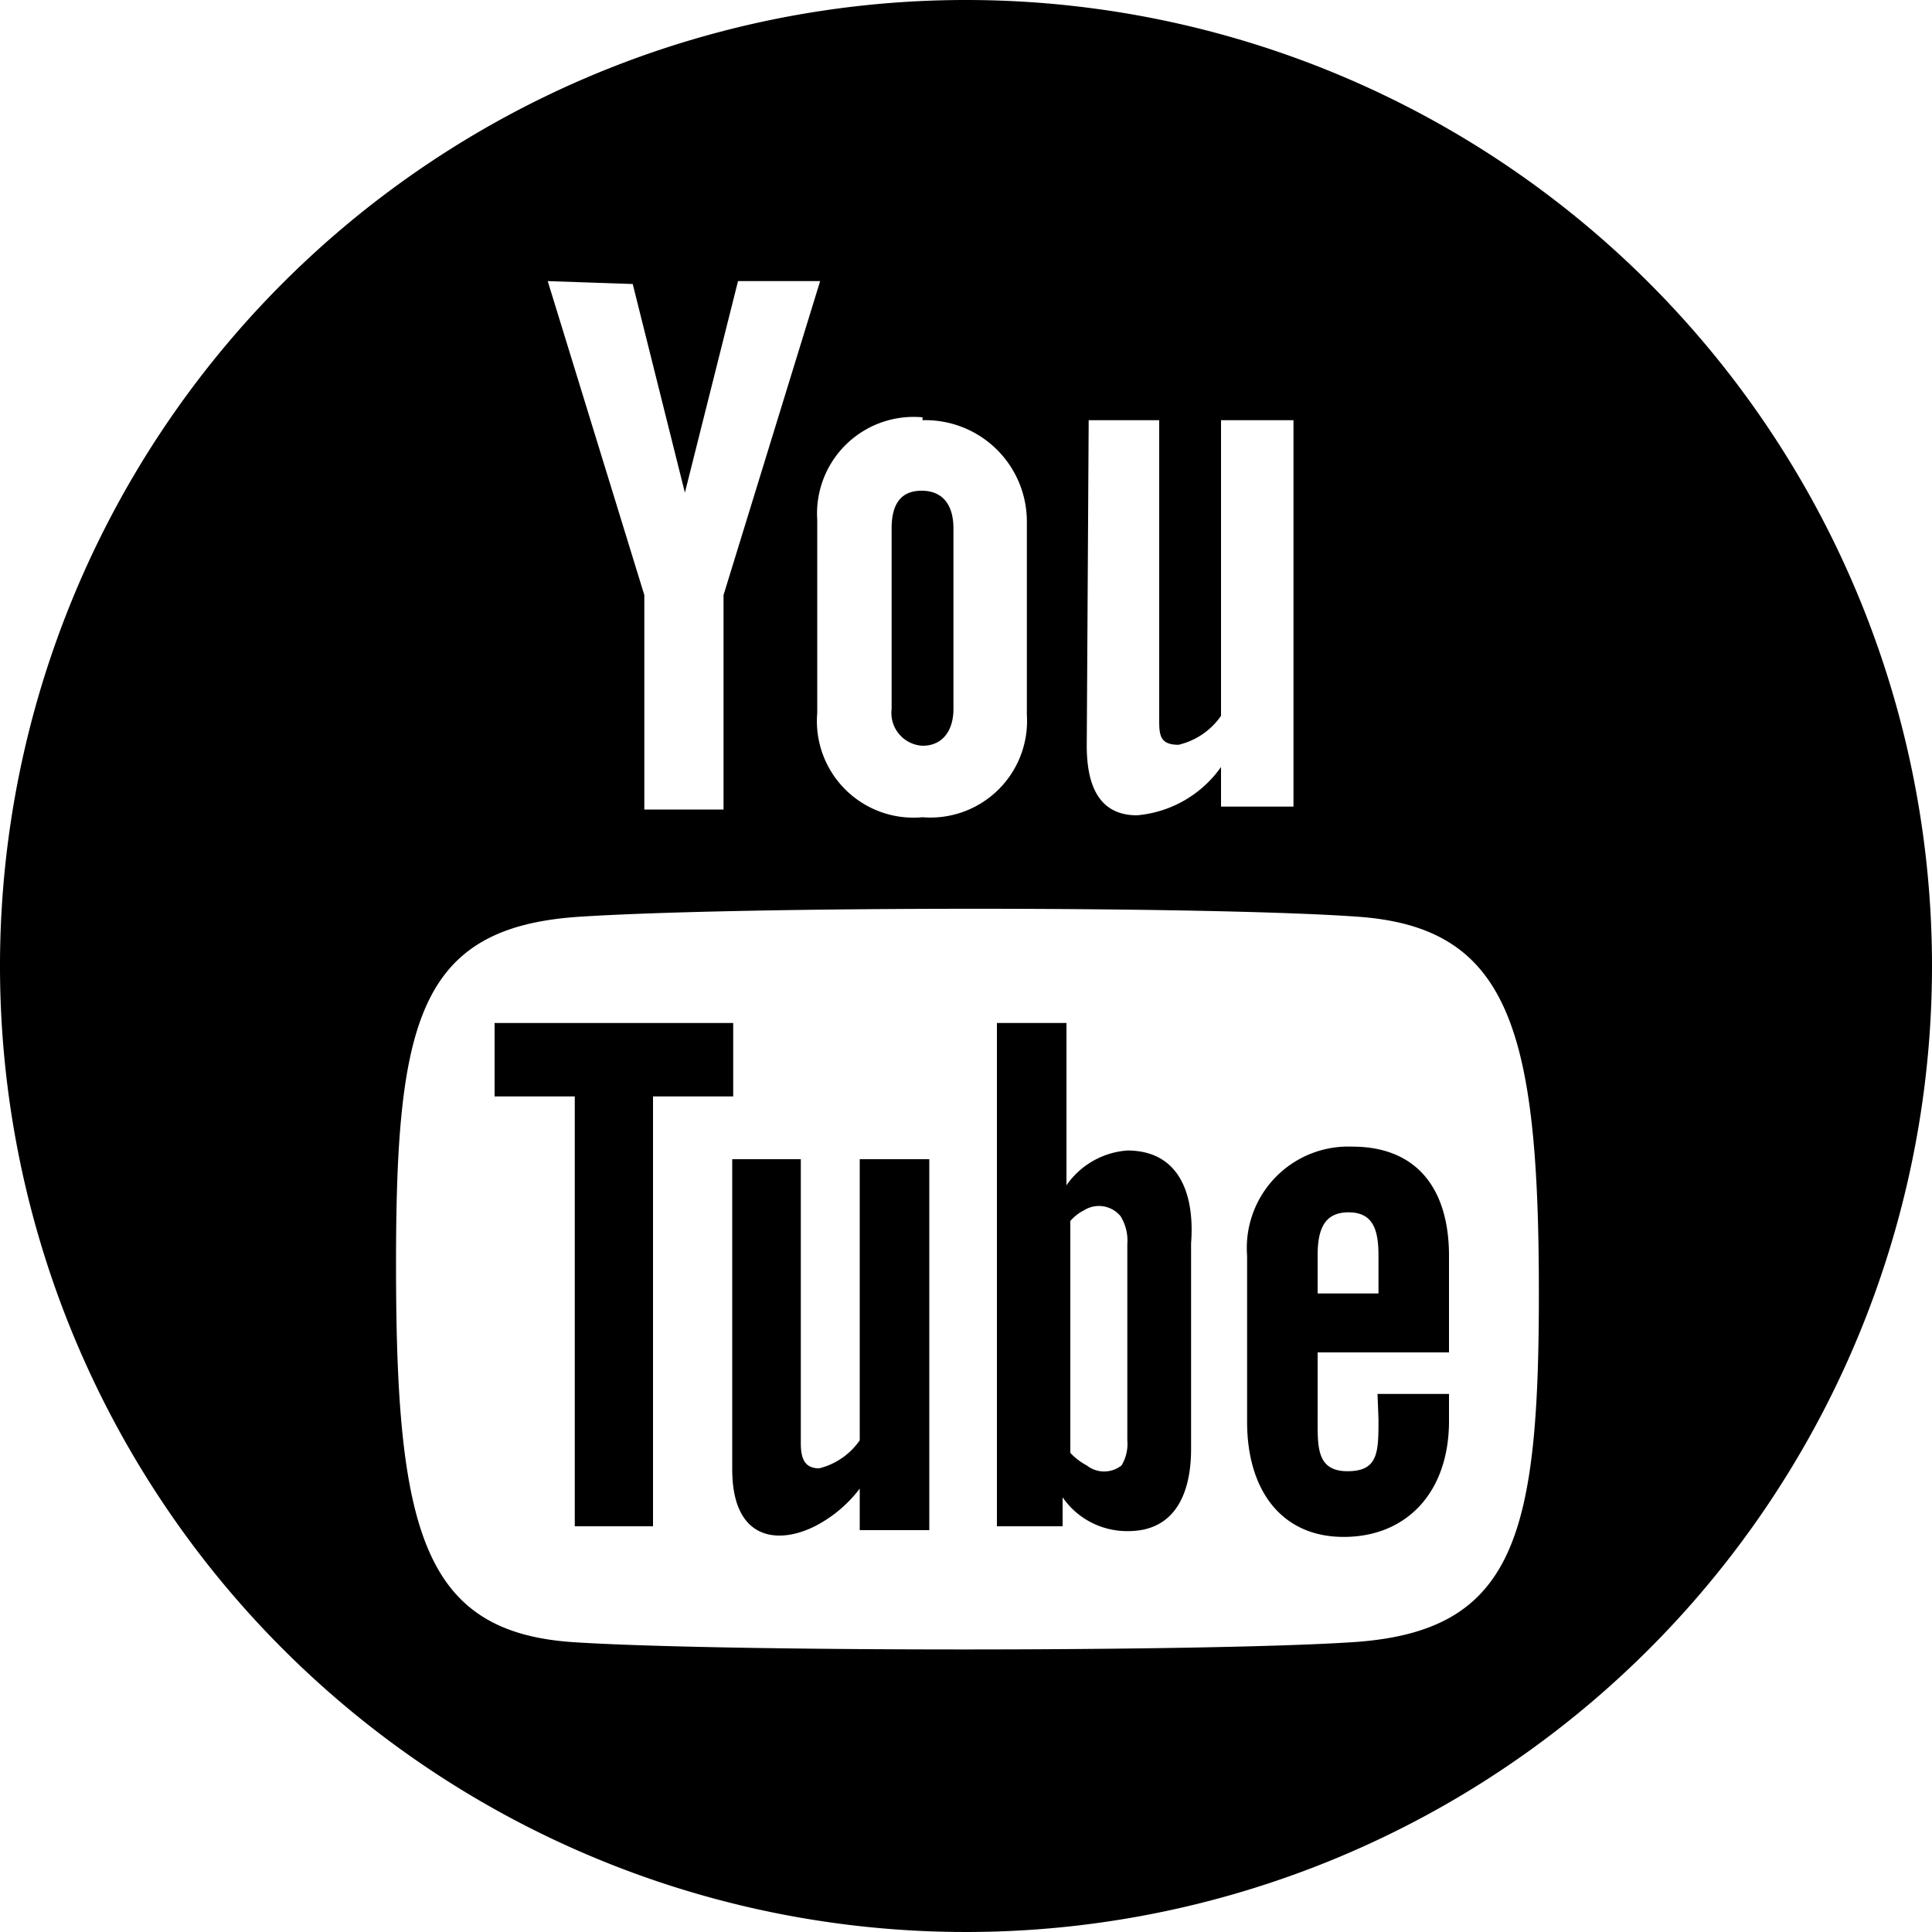 <svg xmlns="http://www.w3.org/2000/svg" viewBox="0 0 20 20"><g id="レイヤー_2" data-name="レイヤー 2"><g id="レイヤー_1-2" data-name="レイヤー 1"><path d="M11.67,11.91a.84.84,0,0,0-.63.36V10.59h-.72V15.8H11v-.3a.81.81,0,0,0,.68.35c.47,0,.65-.37.65-.85h0V12.87C12.37,12.35,12.2,11.91,11.67,11.91Zm0,3a.43.43,0,0,1-.06.26.29.29,0,0,1-.36,0,.64.64,0,0,1-.17-.13v-2.4a.45.45,0,0,1,.14-.11.29.29,0,0,1,.38.06.48.48,0,0,1,.07.29Z"/><path d="M10,0A10,10,0,1,0,20,10,10,10,0,0,0,10,0Zm1.27,4.35H12V7.44c0,.16,0,.27.2.27a.74.74,0,0,0,.44-.3V4.35h.75v4h-.75V7.94a1.19,1.19,0,0,1-.87.5c-.4,0-.52-.32-.52-.72Zm-1.72,0A1.05,1.05,0,0,1,10.63,5.4v2A1,1,0,0,1,9.55,8.46,1,1,0,0,1,8.46,7.38v-2A1,1,0,0,1,9.55,4.32Zm-3-1.41L7.09,5.1l.55-2.19h.85l-1,3.25V8.38H6.67V6.16l-1-3.25ZM14,17c-1.53.1-6.53.1-8.06,0S4.11,15.89,4.1,13.25,4.3,9.6,6,9.49s6.53-.11,8.06,0,1.86,1.12,1.87,3.76S15.7,16.89,14,17Z"/><path d="M9.55,7.72c.21,0,.32-.16.32-.38V5.47c0-.23-.1-.39-.33-.39s-.31.16-.31.39V7.34A.34.34,0,0,0,9.55,7.72Z"/><path d="M14.27,14.69c0,.34,0,.54-.32.54s-.31-.25-.31-.54V14H15V13c0-.69-.33-1.13-1-1.13A1.05,1.05,0,0,0,12.91,13v1.72c0,.7.35,1.19,1,1.19S15,15.45,15,14.71v-.28h-.74ZM13.64,13c0-.26.06-.45.32-.45s.31.19.31.45v.39h-.63Z"/><path d="M8.9,12v2.91a.72.72,0,0,1-.42.29c-.15,0-.19-.1-.19-.26V12H7.58v3.21c0,.78.53.78.91.56a1.36,1.36,0,0,0,.41-.36v.43h.72V12Z"/><polygon points="7.59 11.35 7.59 10.59 5.12 10.59 5.12 11.35 5.95 11.35 5.95 15.8 6.76 15.8 6.76 11.35 7.59 11.35"/></g></g></svg>